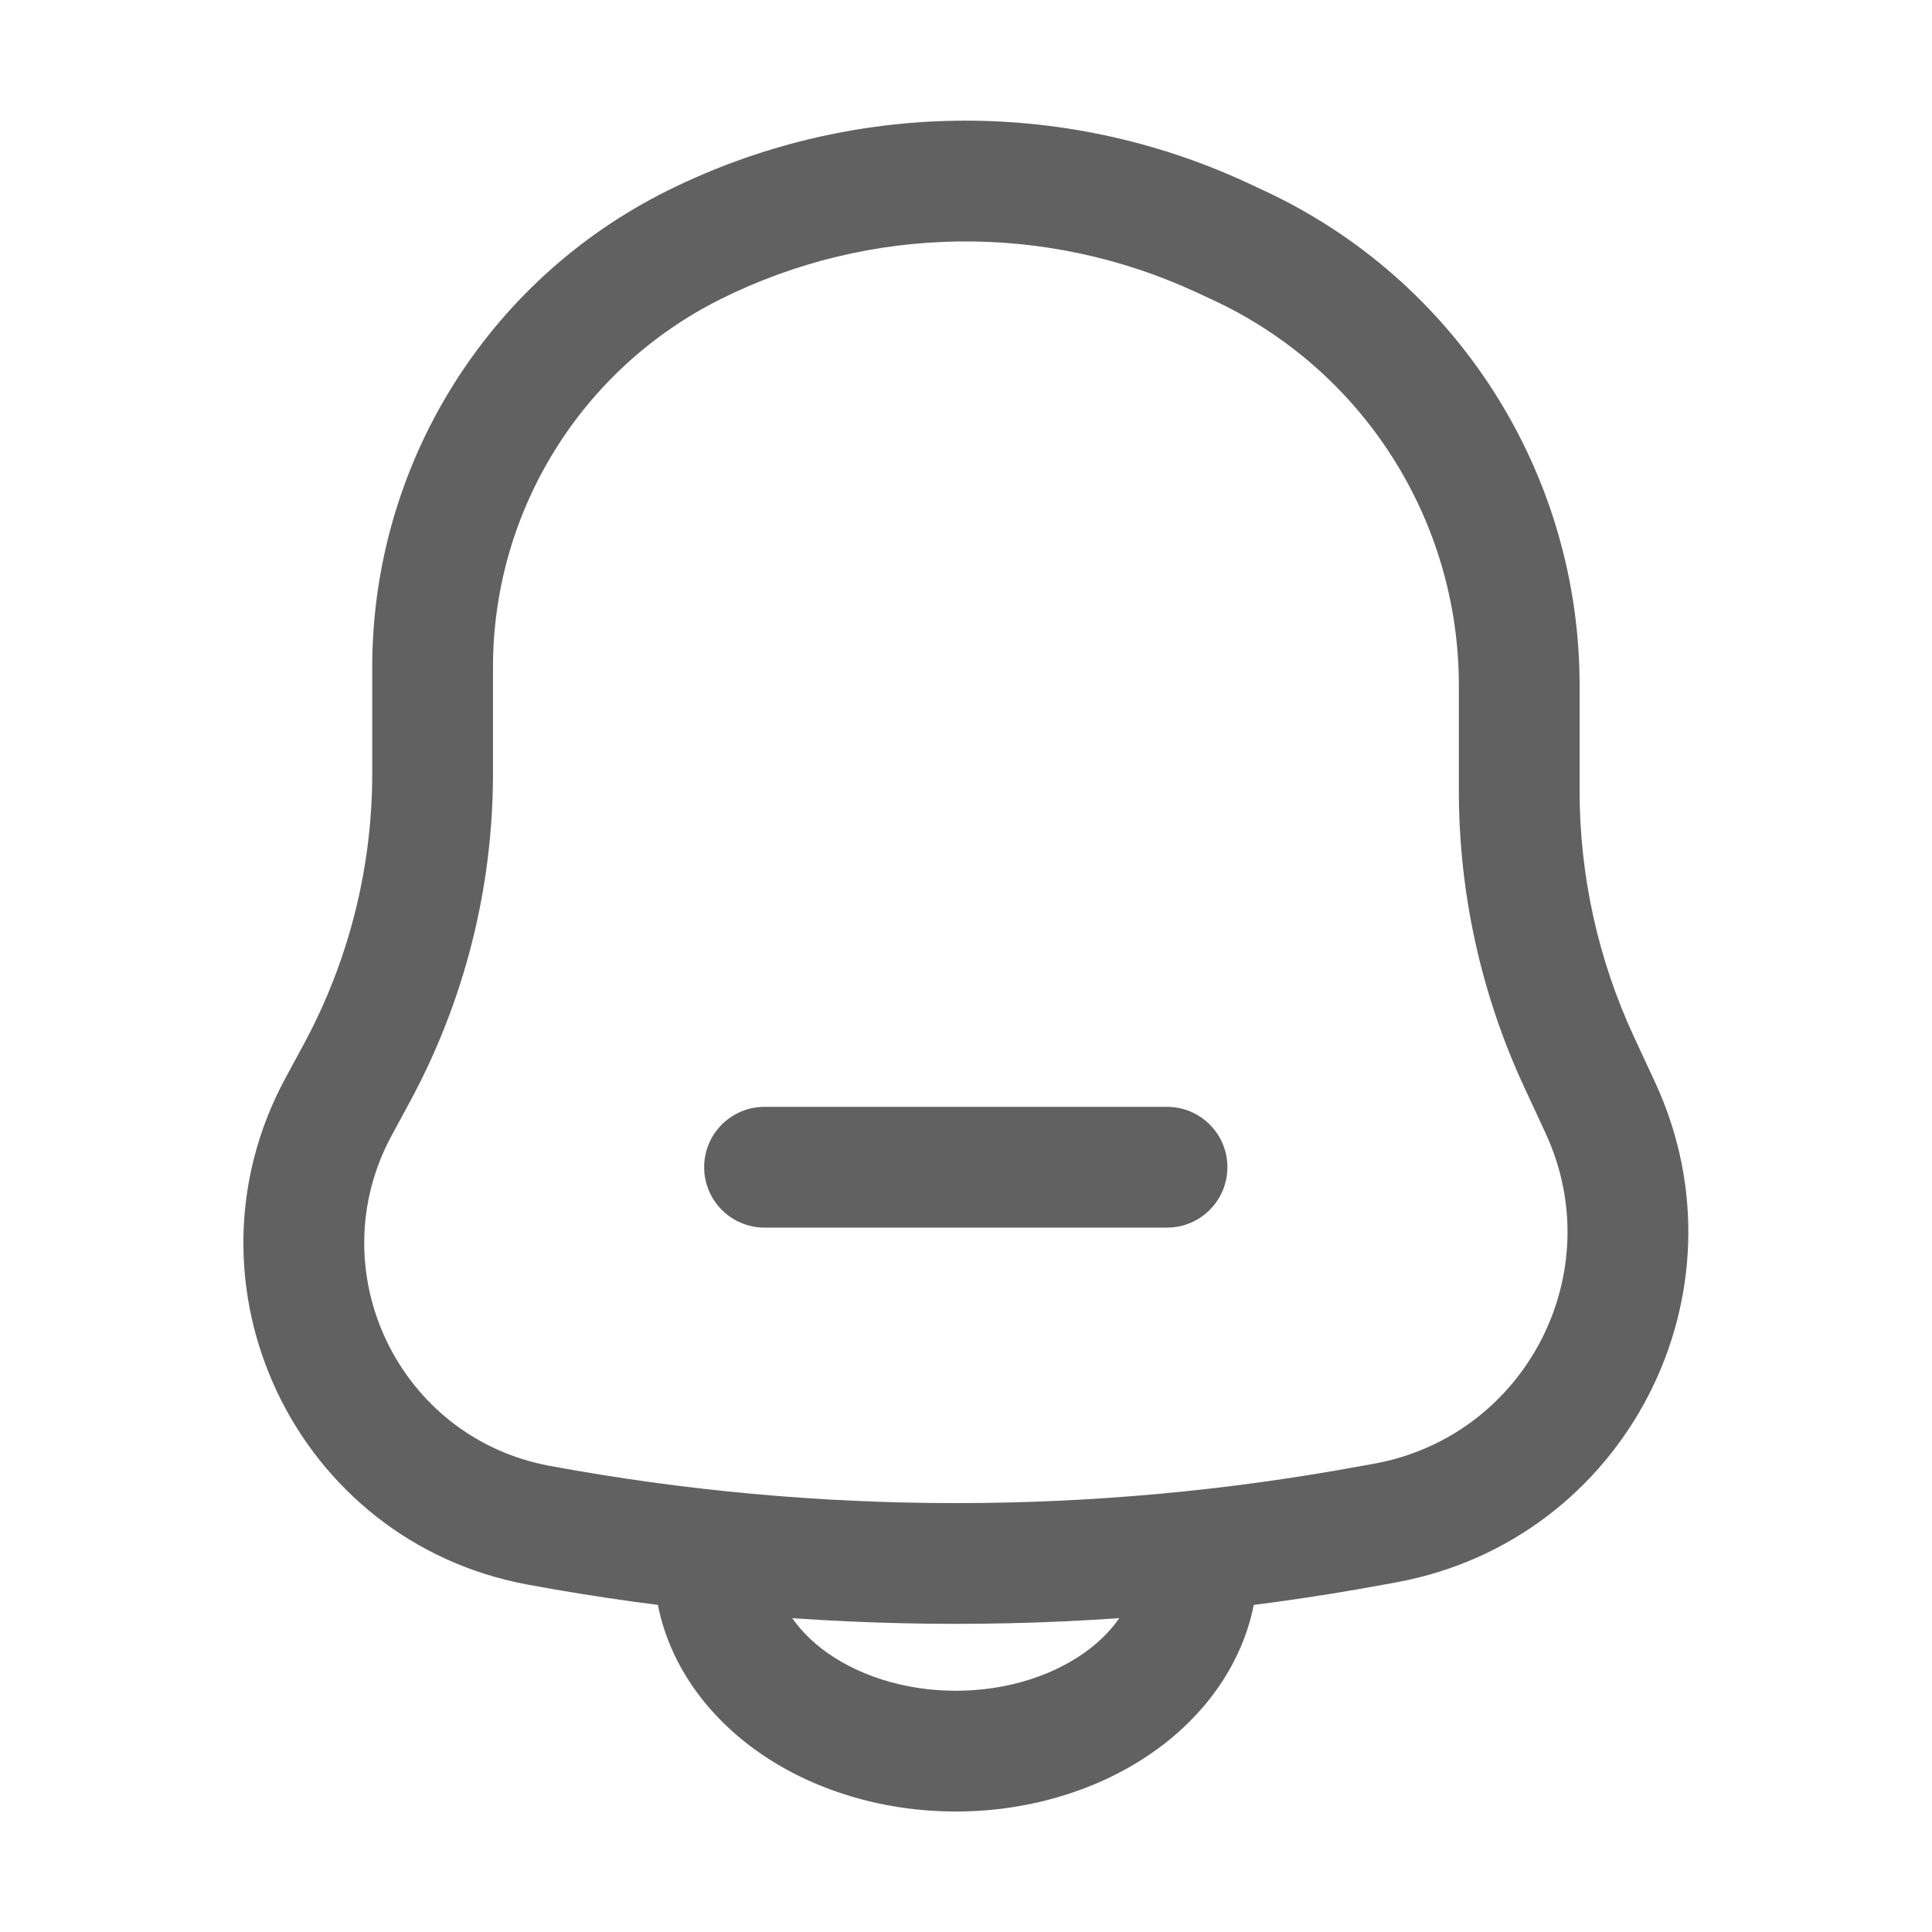 <svg width="30" height="30" viewBox="0 0 30 30" fill="none" xmlns="http://www.w3.org/2000/svg">
<path fill-rule="evenodd" clip-rule="evenodd" d="M11.092 23.367C11.61 23.367 12.03 23.786 12.03 24.304C12.03 24.521 12.085 24.744 12.203 24.965C12.323 25.187 12.508 25.407 12.762 25.603C13.017 25.799 13.332 25.964 13.692 26.079C14.052 26.194 14.443 26.254 14.842 26.254C15.24 26.254 15.632 26.194 15.992 26.079C16.352 25.964 16.666 25.799 16.921 25.603C17.175 25.407 17.36 25.187 17.48 24.965C17.599 24.744 17.654 24.521 17.654 24.304C17.654 23.786 18.073 23.367 18.591 23.367C19.109 23.367 19.529 23.786 19.529 24.304C19.529 24.846 19.39 25.373 19.131 25.853C18.874 26.331 18.507 26.748 18.065 27.089C17.623 27.429 17.111 27.69 16.561 27.865C16.012 28.041 15.428 28.129 14.842 28.129C14.256 28.129 13.672 28.041 13.122 27.865C12.572 27.69 12.06 27.429 11.618 27.089C11.177 26.748 10.809 26.331 10.552 25.853C10.294 25.373 10.155 24.846 10.155 24.304C10.155 23.786 10.575 23.367 11.092 23.367Z" fill="#616161"/>
<path fill-rule="evenodd" clip-rule="evenodd" d="M10.362 2.962C13.184 1.558 16.492 1.51 19.354 2.832L19.609 2.951C22.608 4.336 24.528 7.338 24.528 10.642L24.528 12.28C24.528 13.597 24.815 14.898 25.369 16.093L25.7 16.806C27.219 20.083 25.24 23.913 21.689 24.569L21.518 23.647L21.689 24.569L21.488 24.606C17.094 25.418 12.589 25.418 8.195 24.606C4.595 23.941 2.691 19.959 4.433 16.739L4.716 16.216C5.414 14.925 5.78 13.48 5.78 12.012L5.78 10.36C5.78 7.224 7.555 4.359 10.362 2.962ZM18.567 4.534C16.221 3.451 13.511 3.49 11.197 4.641C9.027 5.721 7.655 7.936 7.655 10.36L7.655 12.012C7.655 13.791 7.212 15.543 6.365 17.108L6.082 17.631C4.946 19.731 6.188 22.328 8.536 22.762C12.704 23.533 16.979 23.533 21.148 22.762L21.348 22.726C23.695 22.292 25.003 19.76 23.999 17.595L23.668 16.881C22.999 15.44 22.653 13.869 22.653 12.28L22.653 10.642C22.653 8.069 21.158 5.732 18.823 4.653L18.567 4.534Z" fill="#616161"/>
<path fill-rule="evenodd" clip-rule="evenodd" d="M10.934 18.124C10.934 17.607 11.354 17.187 11.871 17.187L18.122 17.187C18.639 17.187 19.059 17.607 19.059 18.124C19.059 18.642 18.639 19.062 18.122 19.062L11.871 19.062C11.354 19.062 10.934 18.642 10.934 18.124Z" fill="#616161"/>
</svg>
